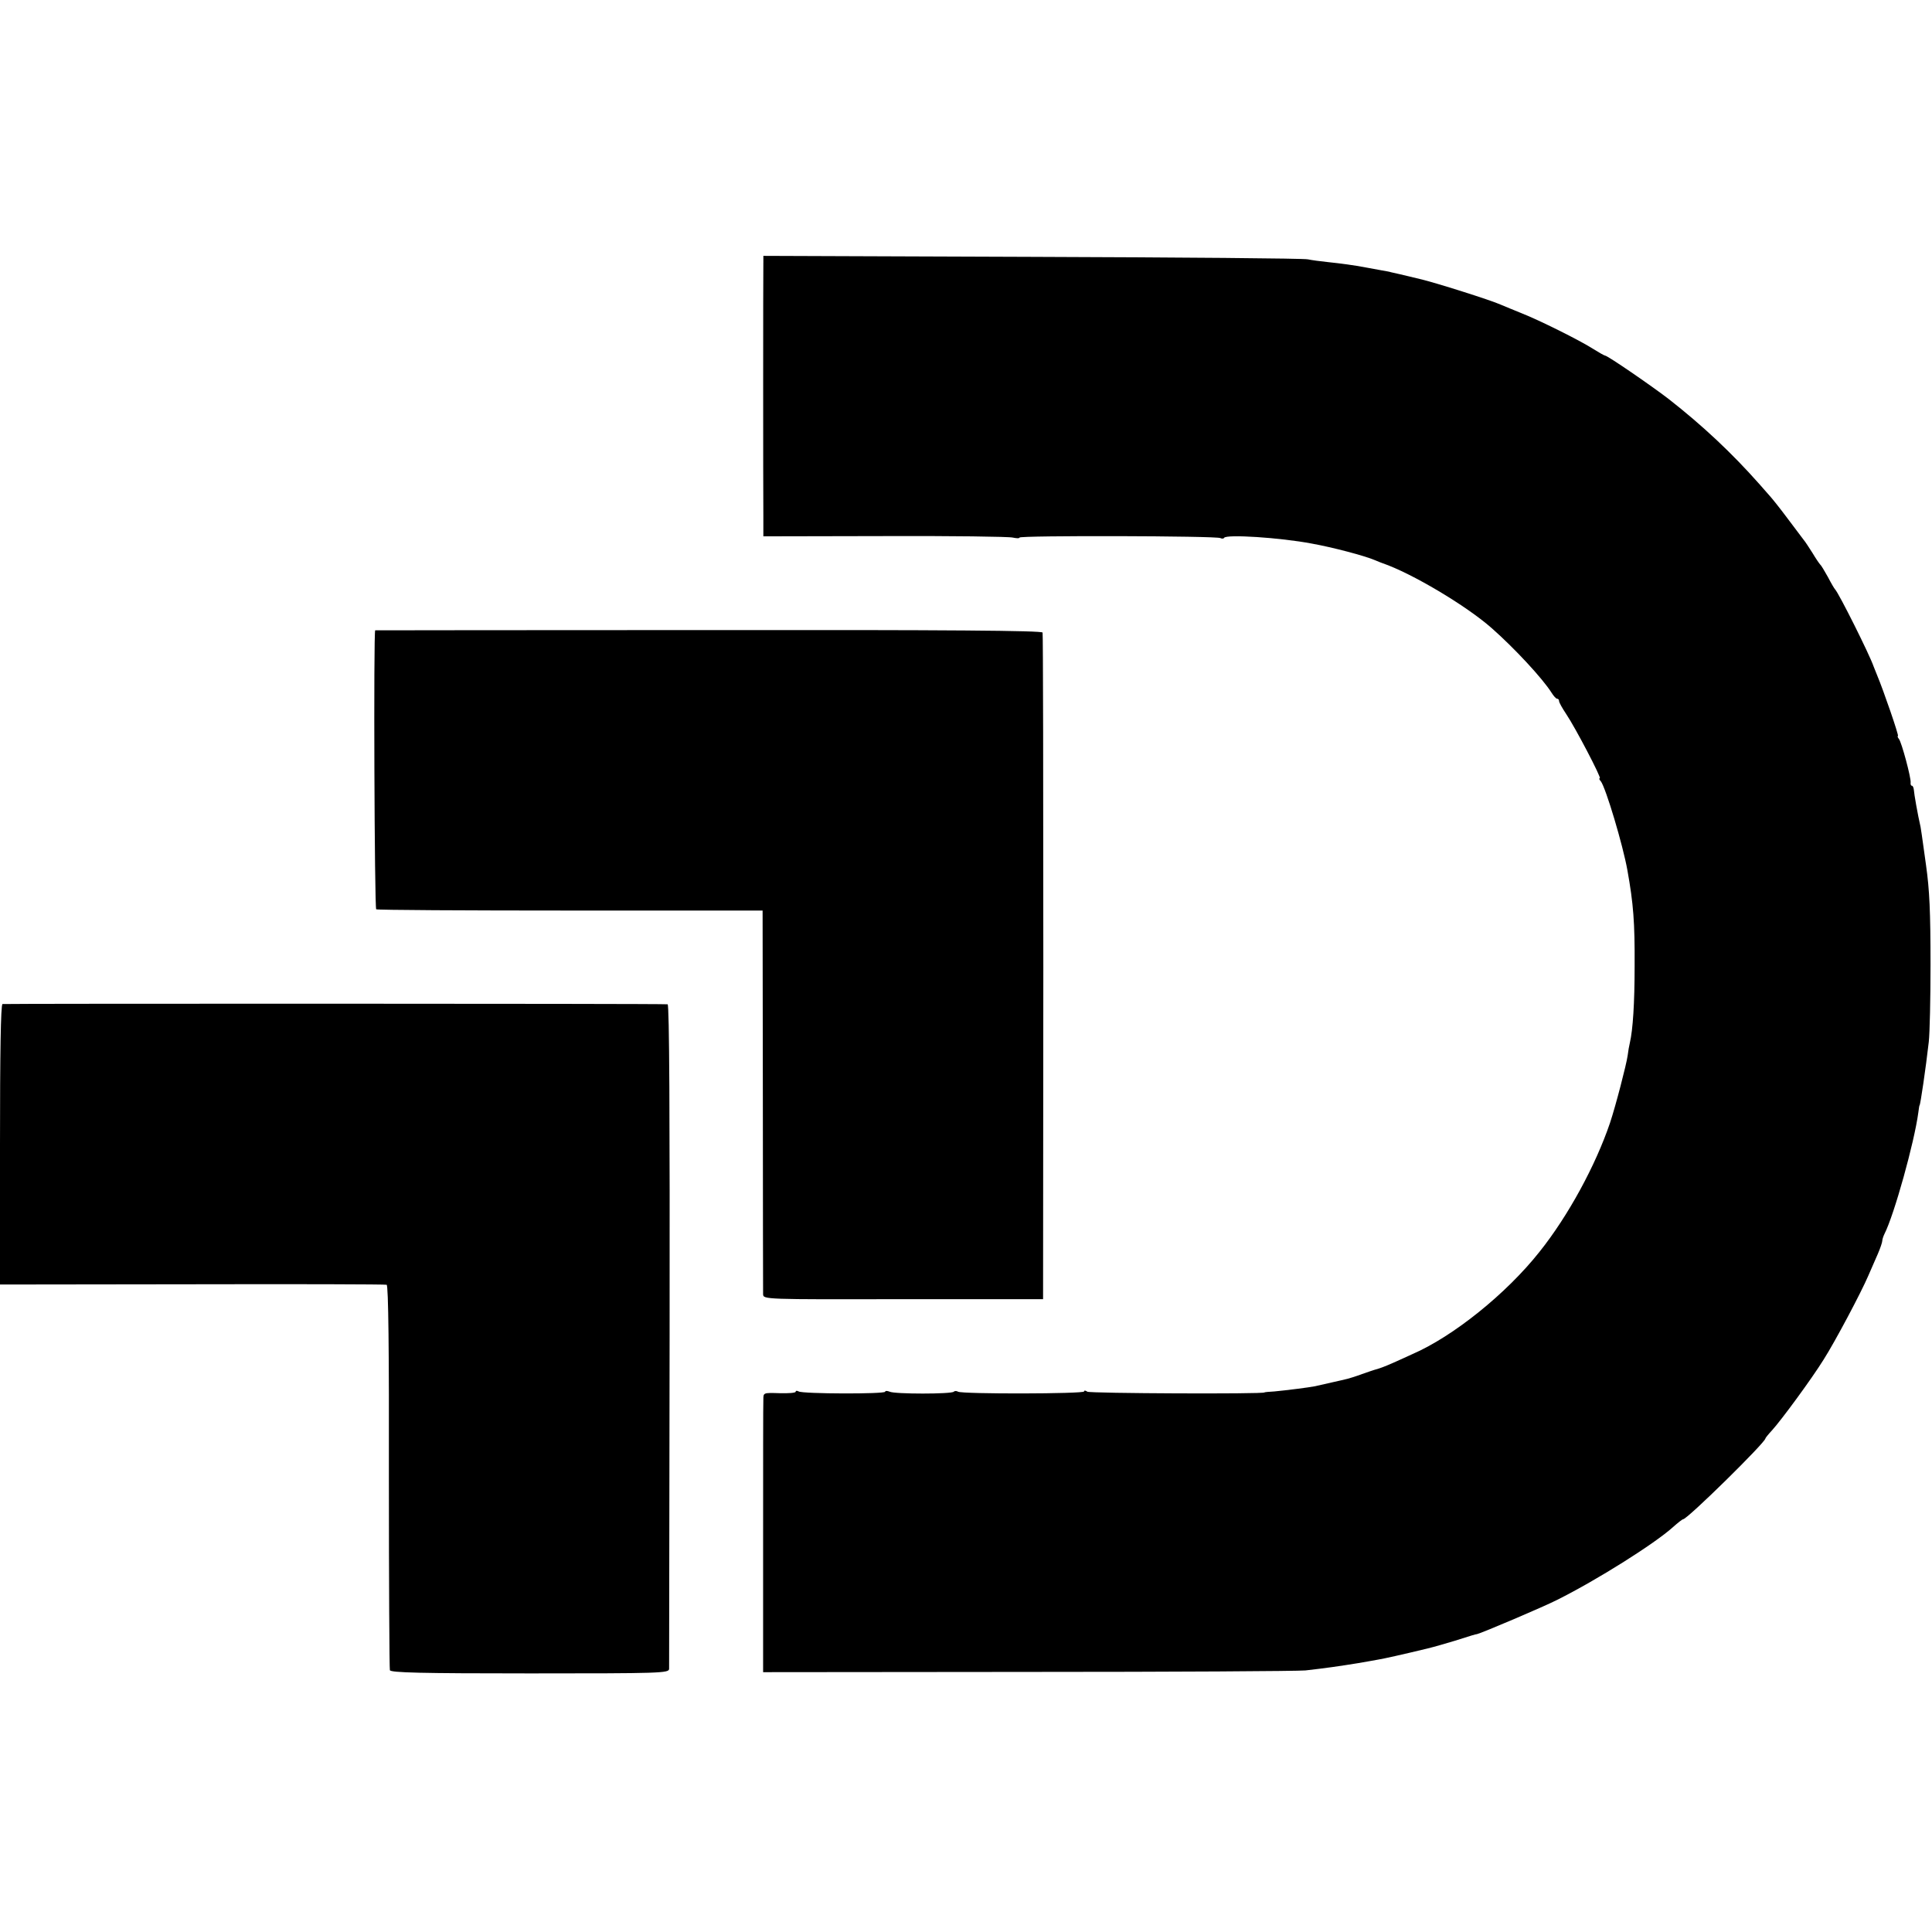<?xml version="1.0" standalone="no"?>
<!DOCTYPE svg PUBLIC "-//W3C//DTD SVG 20010904//EN"
 "http://www.w3.org/TR/2001/REC-SVG-20010904/DTD/svg10.dtd">
<svg version="1.0" xmlns="http://www.w3.org/2000/svg"
 width="777pt" height="777pt" viewBox="0 0 777 777"
 preserveAspectRatio="xMidYMid meet">
<g transform="translate(0,777) scale(0.1,-0.1)"
fill="#000000" stroke="none">
<path d="M3070 6713 c-1 -39 -1 -921 0 -1019 l0 -81 488 1 c268 1 499 -2 515
-6 15 -3 27 -4 27 0 0 9 793 7 808 -2 6 -3 13 -3 15 1 9 15 225 1 352 -23 84
-15 213 -49 255 -67 14 -6 27 -11 30 -12 117 -40 337 -171 439 -261 93 -82
205 -203 241 -260 8 -13 18 -24 22 -24 5 0 8 -4 8 -9 0 -6 13 -29 29 -53 37
-55 143 -258 135 -258 -4 0 -2 -6 4 -12 20 -26 89 -257 107 -358 24 -134 30
-209 29 -385 0 -150 -7 -256 -19 -308 -3 -12 -7 -35 -9 -52 -5 -36 -48 -202
-71 -271 -58 -171 -168 -374 -284 -519 -133 -168 -347 -340 -511 -411 -19 -9
-53 -24 -75 -34 -38 -17 -61 -25 -77 -29 -4 -1 -27 -9 -50 -17 -24 -9 -50 -17
-58 -19 -8 -2 -37 -9 -65 -15 -27 -6 -57 -13 -66 -15 -25 -5 -120 -17 -164
-21 -22 -1 -40 -3 -40 -4 0 -7 -703 -4 -712 3 -7 5 -13 6 -13 1 0 -10 -490
-11 -507 -1 -5 3 -13 4 -17 0 -9 -10 -238 -10 -258 0 -10 4 -18 4 -18 0 0 -10
-332 -9 -348 1 -7 4 -12 3 -12 -1 0 -5 -29 -7 -65 -6 -65 2 -65 2 -65 -25 -1
-15 -1 -268 -1 -562 l0 -535 1063 1 c585 0 1088 3 1118 6 80 9 136 17 210 29
36 6 74 13 85 15 19 3 96 20 195 44 25 6 74 20 110 31 75 24 83 26 90 27 16 3
266 109 323 138 160 80 392 226 466 293 19 17 37 31 40 31 17 0 331 309 331
325 0 2 12 17 26 32 36 39 161 209 208 285 46 72 152 272 180 338 11 25 28 64
38 87 10 23 18 47 18 53 0 5 4 18 9 28 39 77 120 368 136 488 2 16 4 29 5 29
3 0 25 149 37 255 4 36 7 175 7 310 0 215 -4 300 -18 400 -2 14 -7 49 -11 79
-4 30 -9 63 -11 75 -12 52 -26 133 -27 149 -1 9 -4 17 -8 17 -4 0 -6 6 -5 13
2 19 -36 161 -47 175 -5 6 -7 12 -4 12 5 0 -58 183 -84 245 -7 17 -13 32 -14
35 -16 47 -140 295 -155 310 -3 3 -16 25 -29 50 -14 25 -27 47 -31 50 -3 3
-17 23 -30 45 -14 22 -30 47 -37 55 -6 8 -35 47 -64 85 -29 39 -61 79 -71 90
-10 11 -30 34 -44 50 -109 123 -227 234 -364 341 -69 53 -245 174 -255 174 -3
0 -24 12 -48 27 -55 35 -218 116 -287 143 -30 12 -68 28 -85 35 -37 17 -264
89 -325 103 -71 17 -104 25 -115 27 -5 2 -23 5 -40 8 -16 3 -43 8 -60 11 -53
10 -99 16 -155 22 -30 3 -66 8 -80 11 -14 4 -512 8 -1107 10 l-1083 4 0 -28z"/>
<path d="M1509 5235 c-7 -1 -3 -1117 4 -1122 5 -3 357 -5 782 -5 l772 0 1
-762 c0 -418 1 -770 1 -781 1 -21 4 -21 564 -20 l562 0 1 1335 c0 734 -1 1340
-3 1346 -3 8 -379 11 -1343 10 -737 0 -1341 -1 -1341 -1z"/>
<path d="M10 3732 c-7 -3 -10 -200 -10 -566 l0 -562 773 1 c424 1 777 0 782
-2 7 -2 10 -264 9 -771 0 -422 2 -773 4 -779 3 -10 125 -13 563 -13 525 0 559
1 560 18 0 9 1 614 2 1344 1 879 -1 1328 -8 1329 -33 3 -2667 3 -2675 1z"/>
</g>
</svg>
